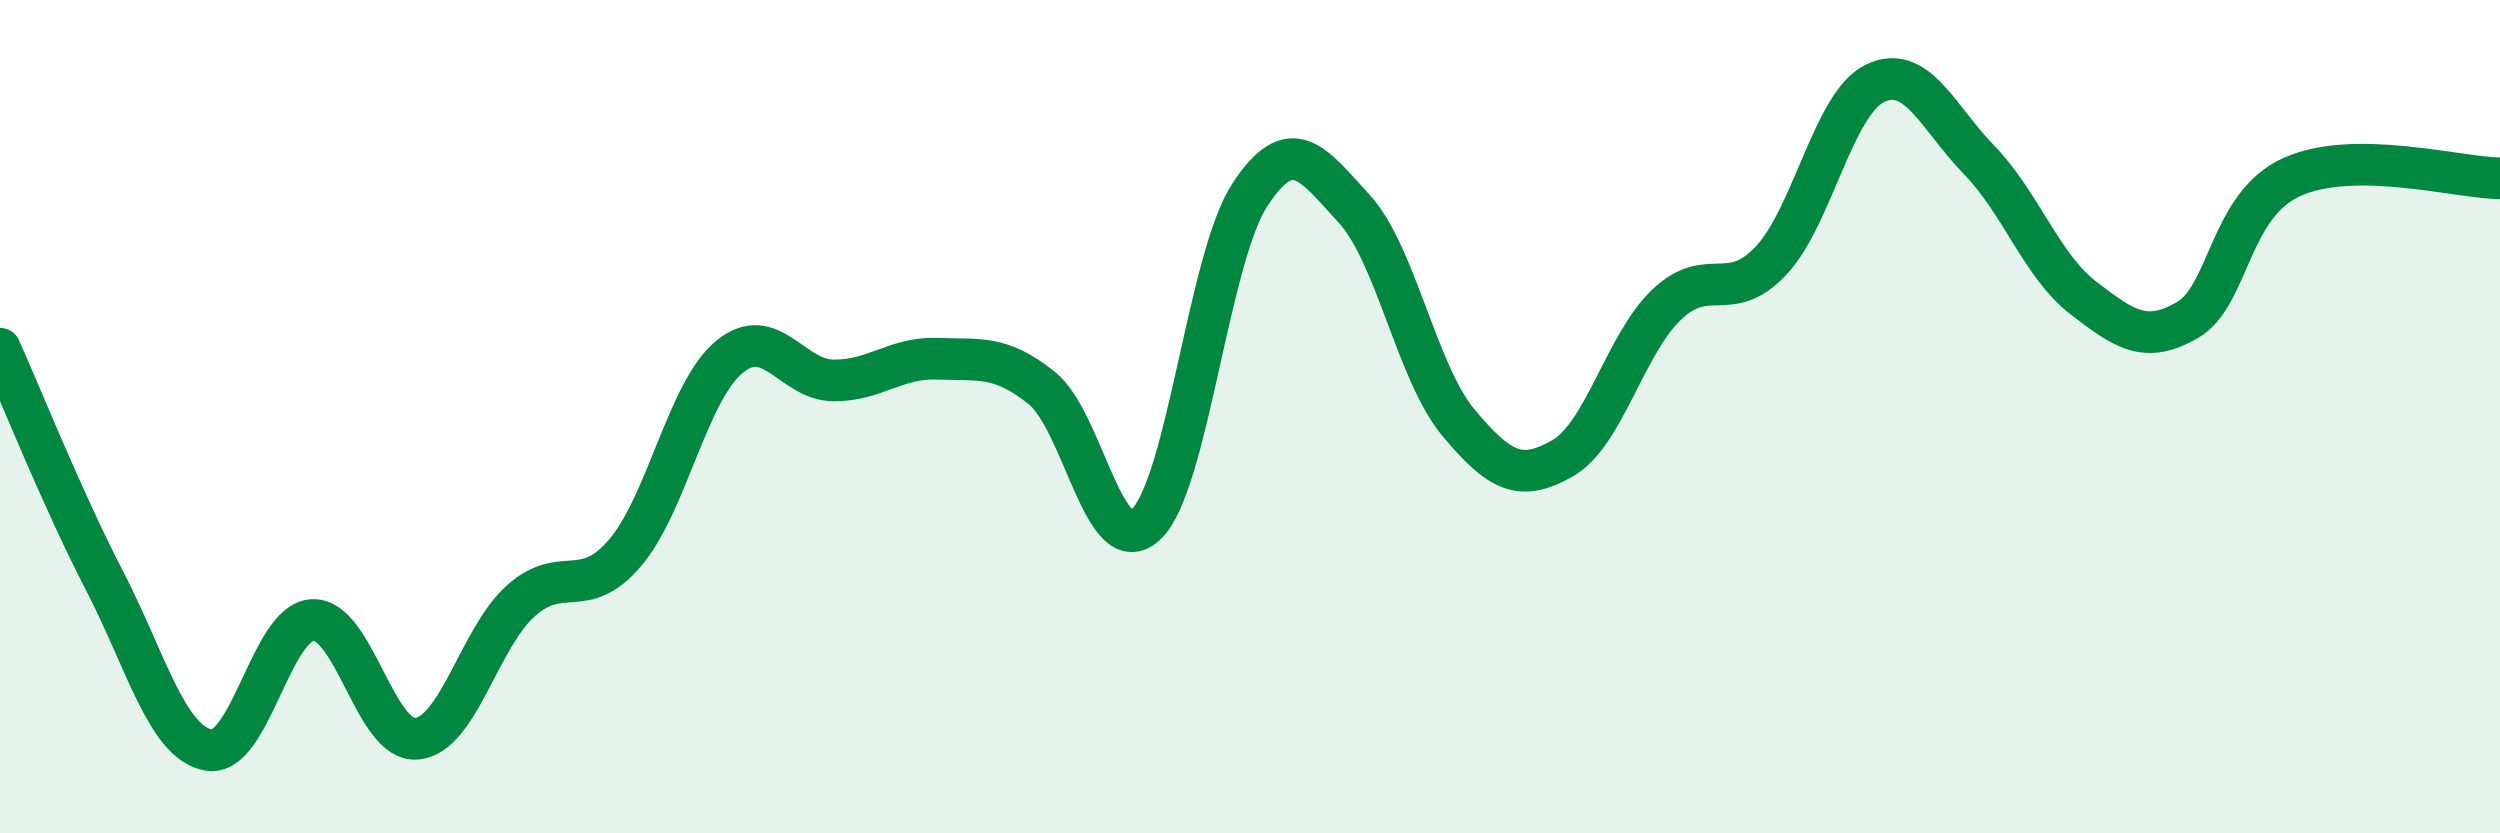 
    <svg width="60" height="20" viewBox="0 0 60 20" xmlns="http://www.w3.org/2000/svg">
      <path
        d="M 0,8.37 C 0.5,9.48 1.5,11.99 2.5,13.92 C 3.5,15.85 4,17.81 5,18 C 6,18.19 6.5,14.93 7.5,14.88 C 8.5,14.83 9,17.82 10,17.73 C 11,17.64 11.5,15.31 12.5,14.42 C 13.5,13.53 14,14.44 15,13.27 C 16,12.1 16.5,9.4 17.5,8.57 C 18.5,7.74 19,9.12 20,9.13 C 21,9.14 21.5,8.57 22.5,8.61 C 23.5,8.65 24,8.51 25,9.31 C 26,10.11 26.5,13.52 27.5,12.59 C 28.5,11.66 29,6.19 30,4.67 C 31,3.15 31.5,3.92 32.5,5.01 C 33.5,6.1 34,8.94 35,10.14 C 36,11.34 36.5,11.57 37.5,11 C 38.5,10.43 39,8.26 40,7.31 C 41,6.36 41.5,7.32 42.5,6.26 C 43.5,5.2 44,2.48 45,2 C 46,1.52 46.5,2.81 47.5,3.84 C 48.5,4.87 49,6.38 50,7.15 C 51,7.92 51.5,8.26 52.5,7.68 C 53.5,7.1 53.5,4.93 55,4.25 C 56.5,3.57 59,4.27 60,4.28L60 20L0 20Z"
        fill="#008740"
        opacity="0.1"
        stroke-linecap="round"
        stroke-linejoin="round"
      />
      <path
        d="M 0,8.37 C 0.5,9.48 1.5,11.99 2.5,13.92 C 3.5,15.85 4,17.81 5,18 C 6,18.19 6.5,14.93 7.5,14.88 C 8.5,14.83 9,17.82 10,17.73 C 11,17.64 11.5,15.31 12.5,14.42 C 13.5,13.53 14,14.44 15,13.27 C 16,12.1 16.5,9.4 17.5,8.57 C 18.5,7.74 19,9.12 20,9.13 C 21,9.14 21.5,8.57 22.5,8.61 C 23.5,8.65 24,8.51 25,9.31 C 26,10.11 26.5,13.52 27.5,12.59 C 28.5,11.66 29,6.19 30,4.67 C 31,3.15 31.5,3.92 32.5,5.01 C 33.5,6.1 34,8.94 35,10.14 C 36,11.34 36.5,11.57 37.5,11 C 38.5,10.43 39,8.26 40,7.31 C 41,6.36 41.5,7.32 42.5,6.26 C 43.5,5.2 44,2.48 45,2 C 46,1.52 46.5,2.81 47.5,3.84 C 48.5,4.87 49,6.38 50,7.15 C 51,7.92 51.5,8.26 52.5,7.68 C 53.5,7.1 53.5,4.93 55,4.25 C 56.5,3.57 59,4.27 60,4.28"
        stroke="#008740"
        stroke-width="1"
        fill="none"
        stroke-linecap="round"
        stroke-linejoin="round"
      />
    </svg>
  